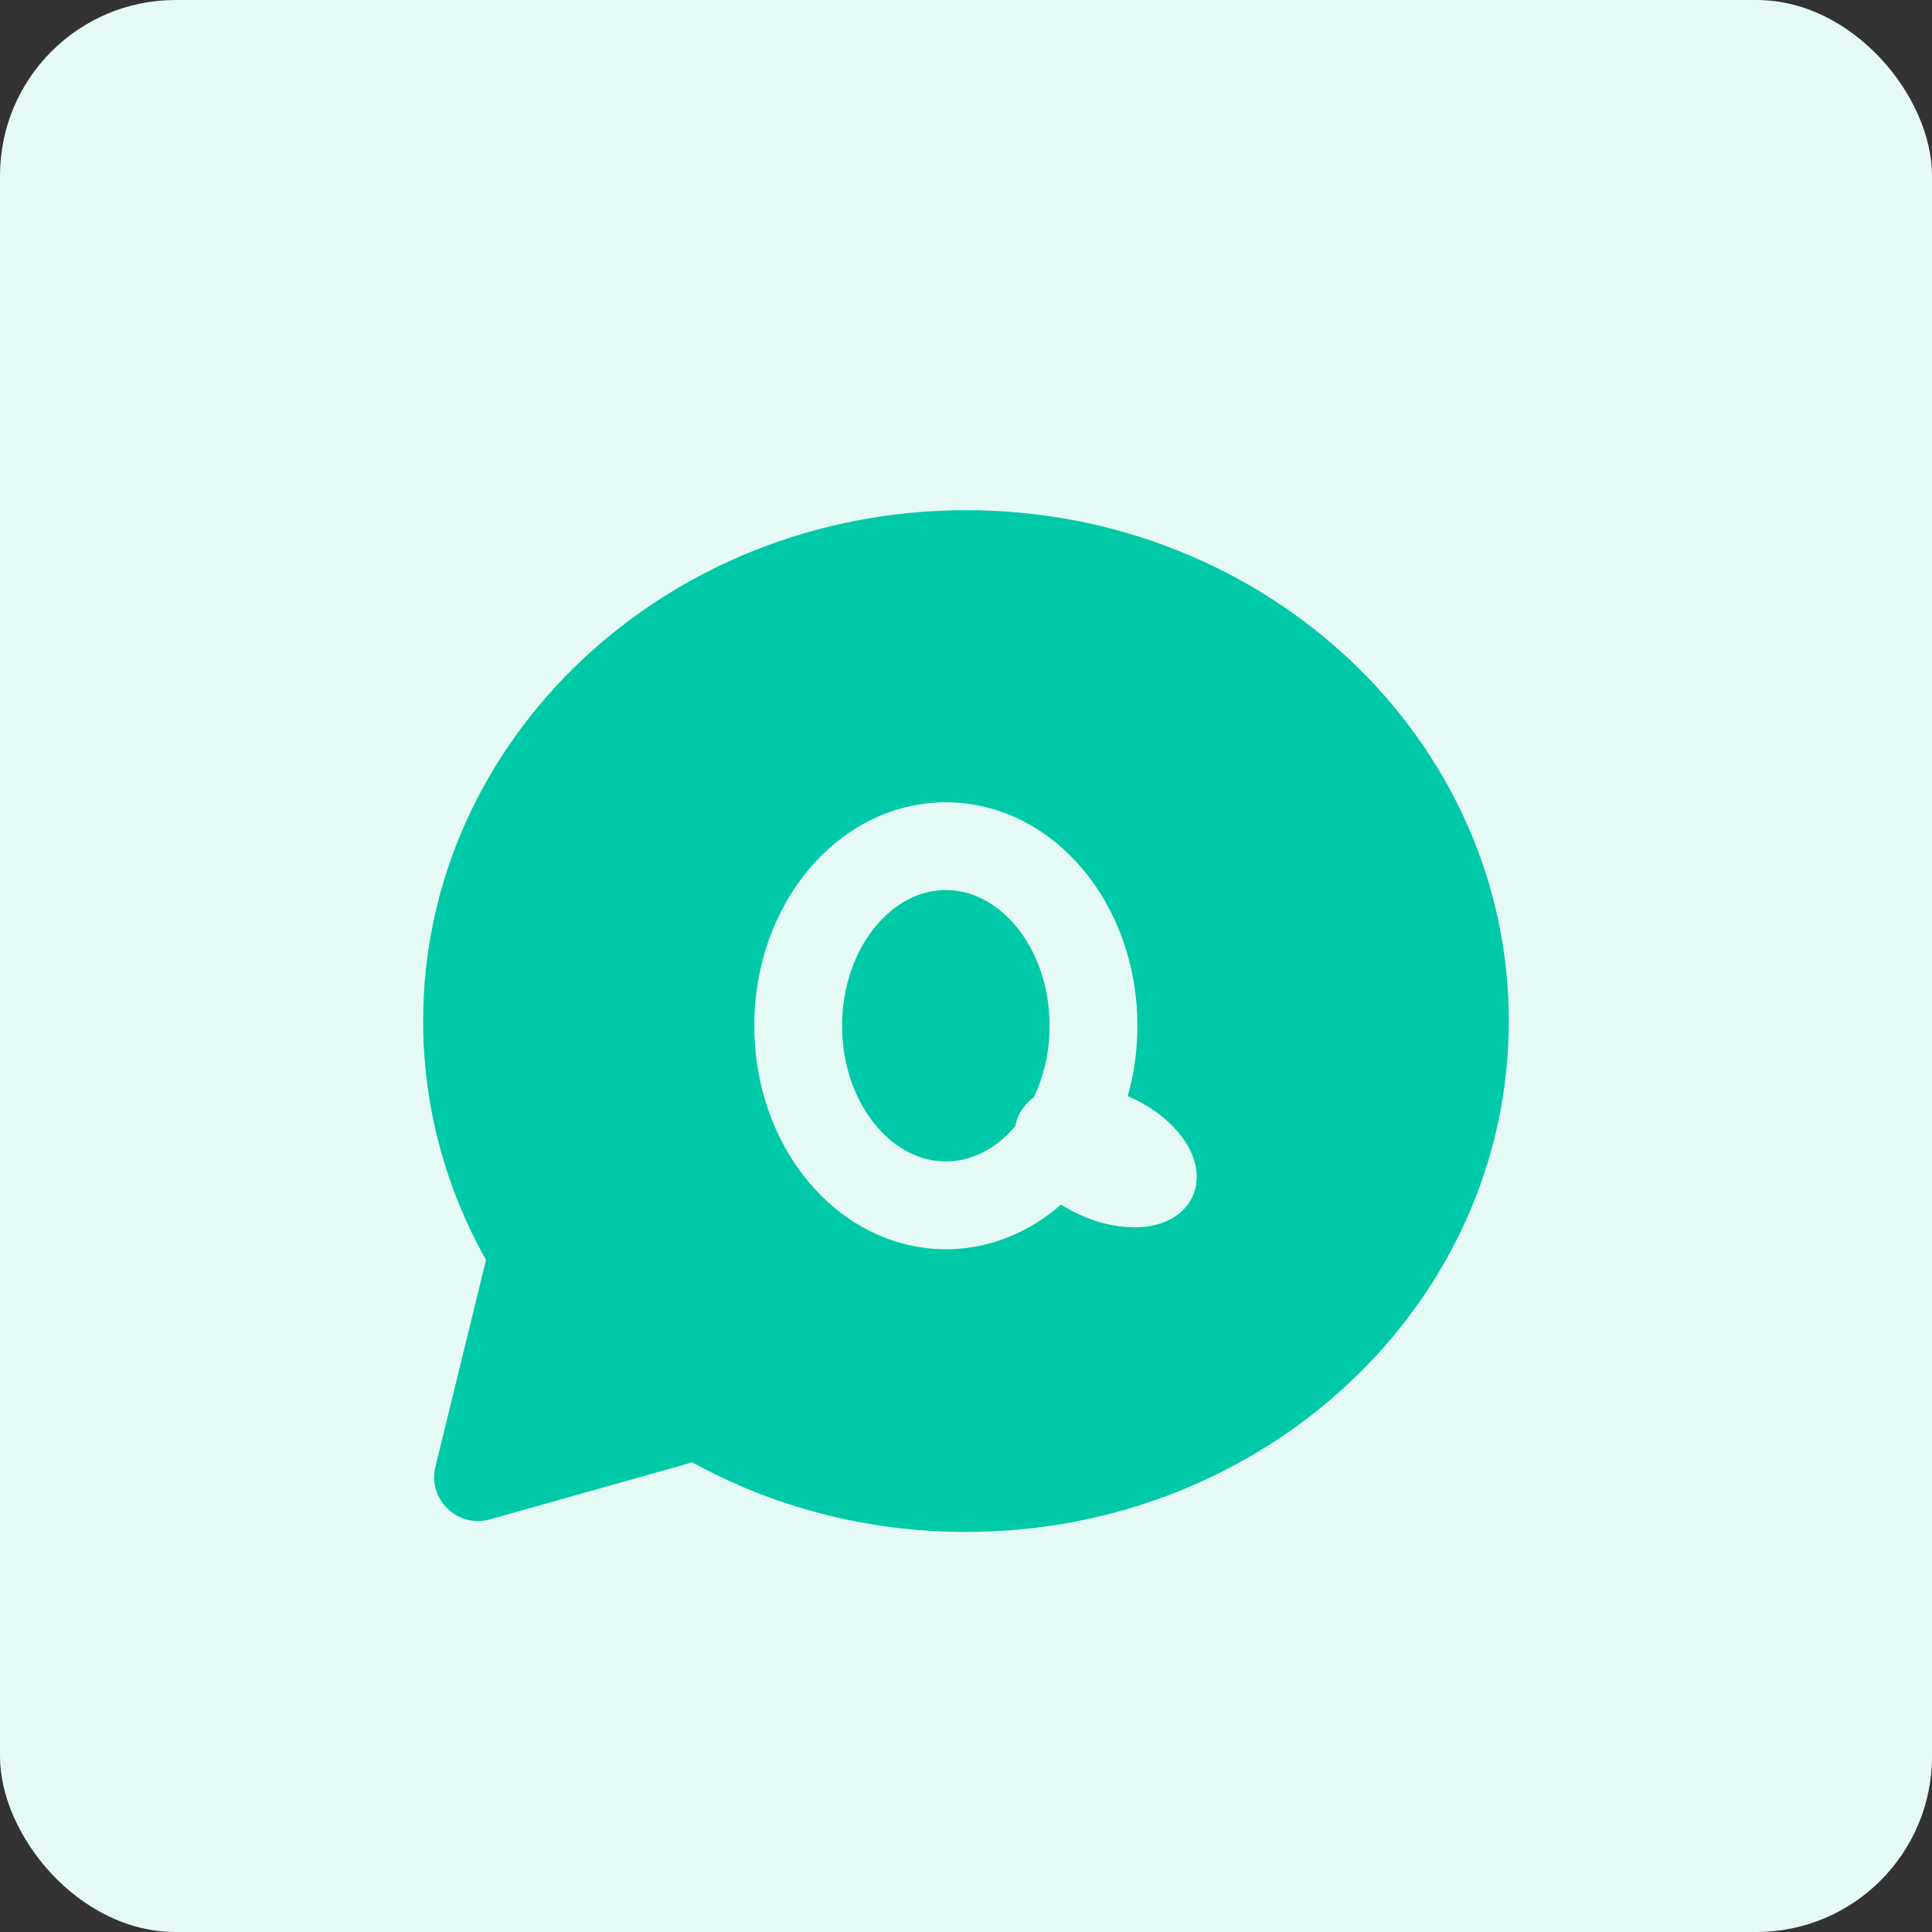 <svg xmlns="http://www.w3.org/2000/svg" width="44" height="44" viewBox="0 0 44 44">
  <rect x="0" y="0" width="44" height="44" fill="#333333" stroke="none"/>
  <defs>
    <style>
      .cls-1, .cls-4 {
        fill: #e5faf6;
      }

      .cls-2 {
        fill: #00c9a7;
      }

      .cls-3, .cls-7 {
        fill: none;
      }

      .cls-3, .cls-4 {
        stroke: #e5faf6;
      }

      .cls-3 {
        stroke-width: 2px;
      }

      .cls-5, .cls-6 {
        stroke: none;
      }

      .cls-6 {
        fill: #00c9a7;
      }
    </style>
  </defs>
  <g id="AI考核" transform="translate(-5861 -4598)">
    <rect id="矩形_9376" data-name="矩形 9376" class="cls-1" width="44" height="44" rx="4" transform="translate(5861 4598)"/>
    <g id="组_12969" data-name="组 12969" transform="translate(26.22 33.938)">
      <g id="联合_138" data-name="联合 138" class="cls-2" transform="translate(5869.143 4598.952) rotate(180)">
        <path class="cls-5" d="M 12.363 22.521 C 5.96 22.521 0.751 17.638 0.751 11.636 C 0.751 5.634 5.96 0.751 12.363 0.751 C 14.432 0.751 16.462 1.267 18.235 2.243 L 18.505 2.392 L 18.801 2.308 L 23.406 1.01 C 23.431 1.003 23.455 0.999 23.479 0.999 C 23.552 0.999 23.624 1.036 23.673 1.098 C 23.721 1.16 23.736 1.231 23.717 1.31 L 22.566 6.018 L 22.495 6.306 L 22.641 6.564 C 23.514 8.116 23.976 9.87 23.976 11.636 C 23.976 17.638 18.766 22.521 12.363 22.521 Z"/>
        <path class="cls-6" d="M 12.363 1.501 C 6.374 1.501 1.501 6.048 1.501 11.636 C 1.501 17.225 6.374 21.771 12.363 21.771 C 18.353 21.771 23.226 17.225 23.226 11.636 C 23.226 9.975 22.809 8.392 21.987 6.932 L 21.696 6.416 L 22.785 1.964 L 18.412 3.197 L 17.874 2.9 C 16.211 1.985 14.306 1.501 12.363 1.501 M 12.363 0.001 C 14.637 0.001 16.767 0.578 18.597 1.586 L 23.203 0.288 C 23.94 0.08 24.628 0.744 24.446 1.488 L 23.294 6.196 C 24.208 7.82 24.726 9.671 24.726 11.636 C 24.726 18.062 19.191 23.271 12.363 23.271 C 5.536 23.271 0.001 18.062 0.001 11.636 C 0.001 5.21 5.536 0.001 12.363 0.001 Z"/>
      </g>
      <g id="椭圆_791" data-name="椭圆 791" class="cls-3" transform="translate(5851.958 4582.333)">
        <ellipse class="cls-5" cx="4.363" cy="5.09" rx="4.363" ry="5.09"/>
        <ellipse class="cls-7" cx="4.363" cy="5.09" rx="3.363" ry="4.09"/>
      </g>
      <g id="椭圆_792" data-name="椭圆 792" class="cls-4" transform="translate(5858.594 4588.154) rotate(25)">
        <ellipse class="cls-5" cx="2.182" cy="1.454" rx="2.182" ry="1.454"/>
        <ellipse class="cls-7" cx="2.182" cy="1.454" rx="1.682" ry="0.954"/>
      </g>
    </g>
  </g>
</svg>
